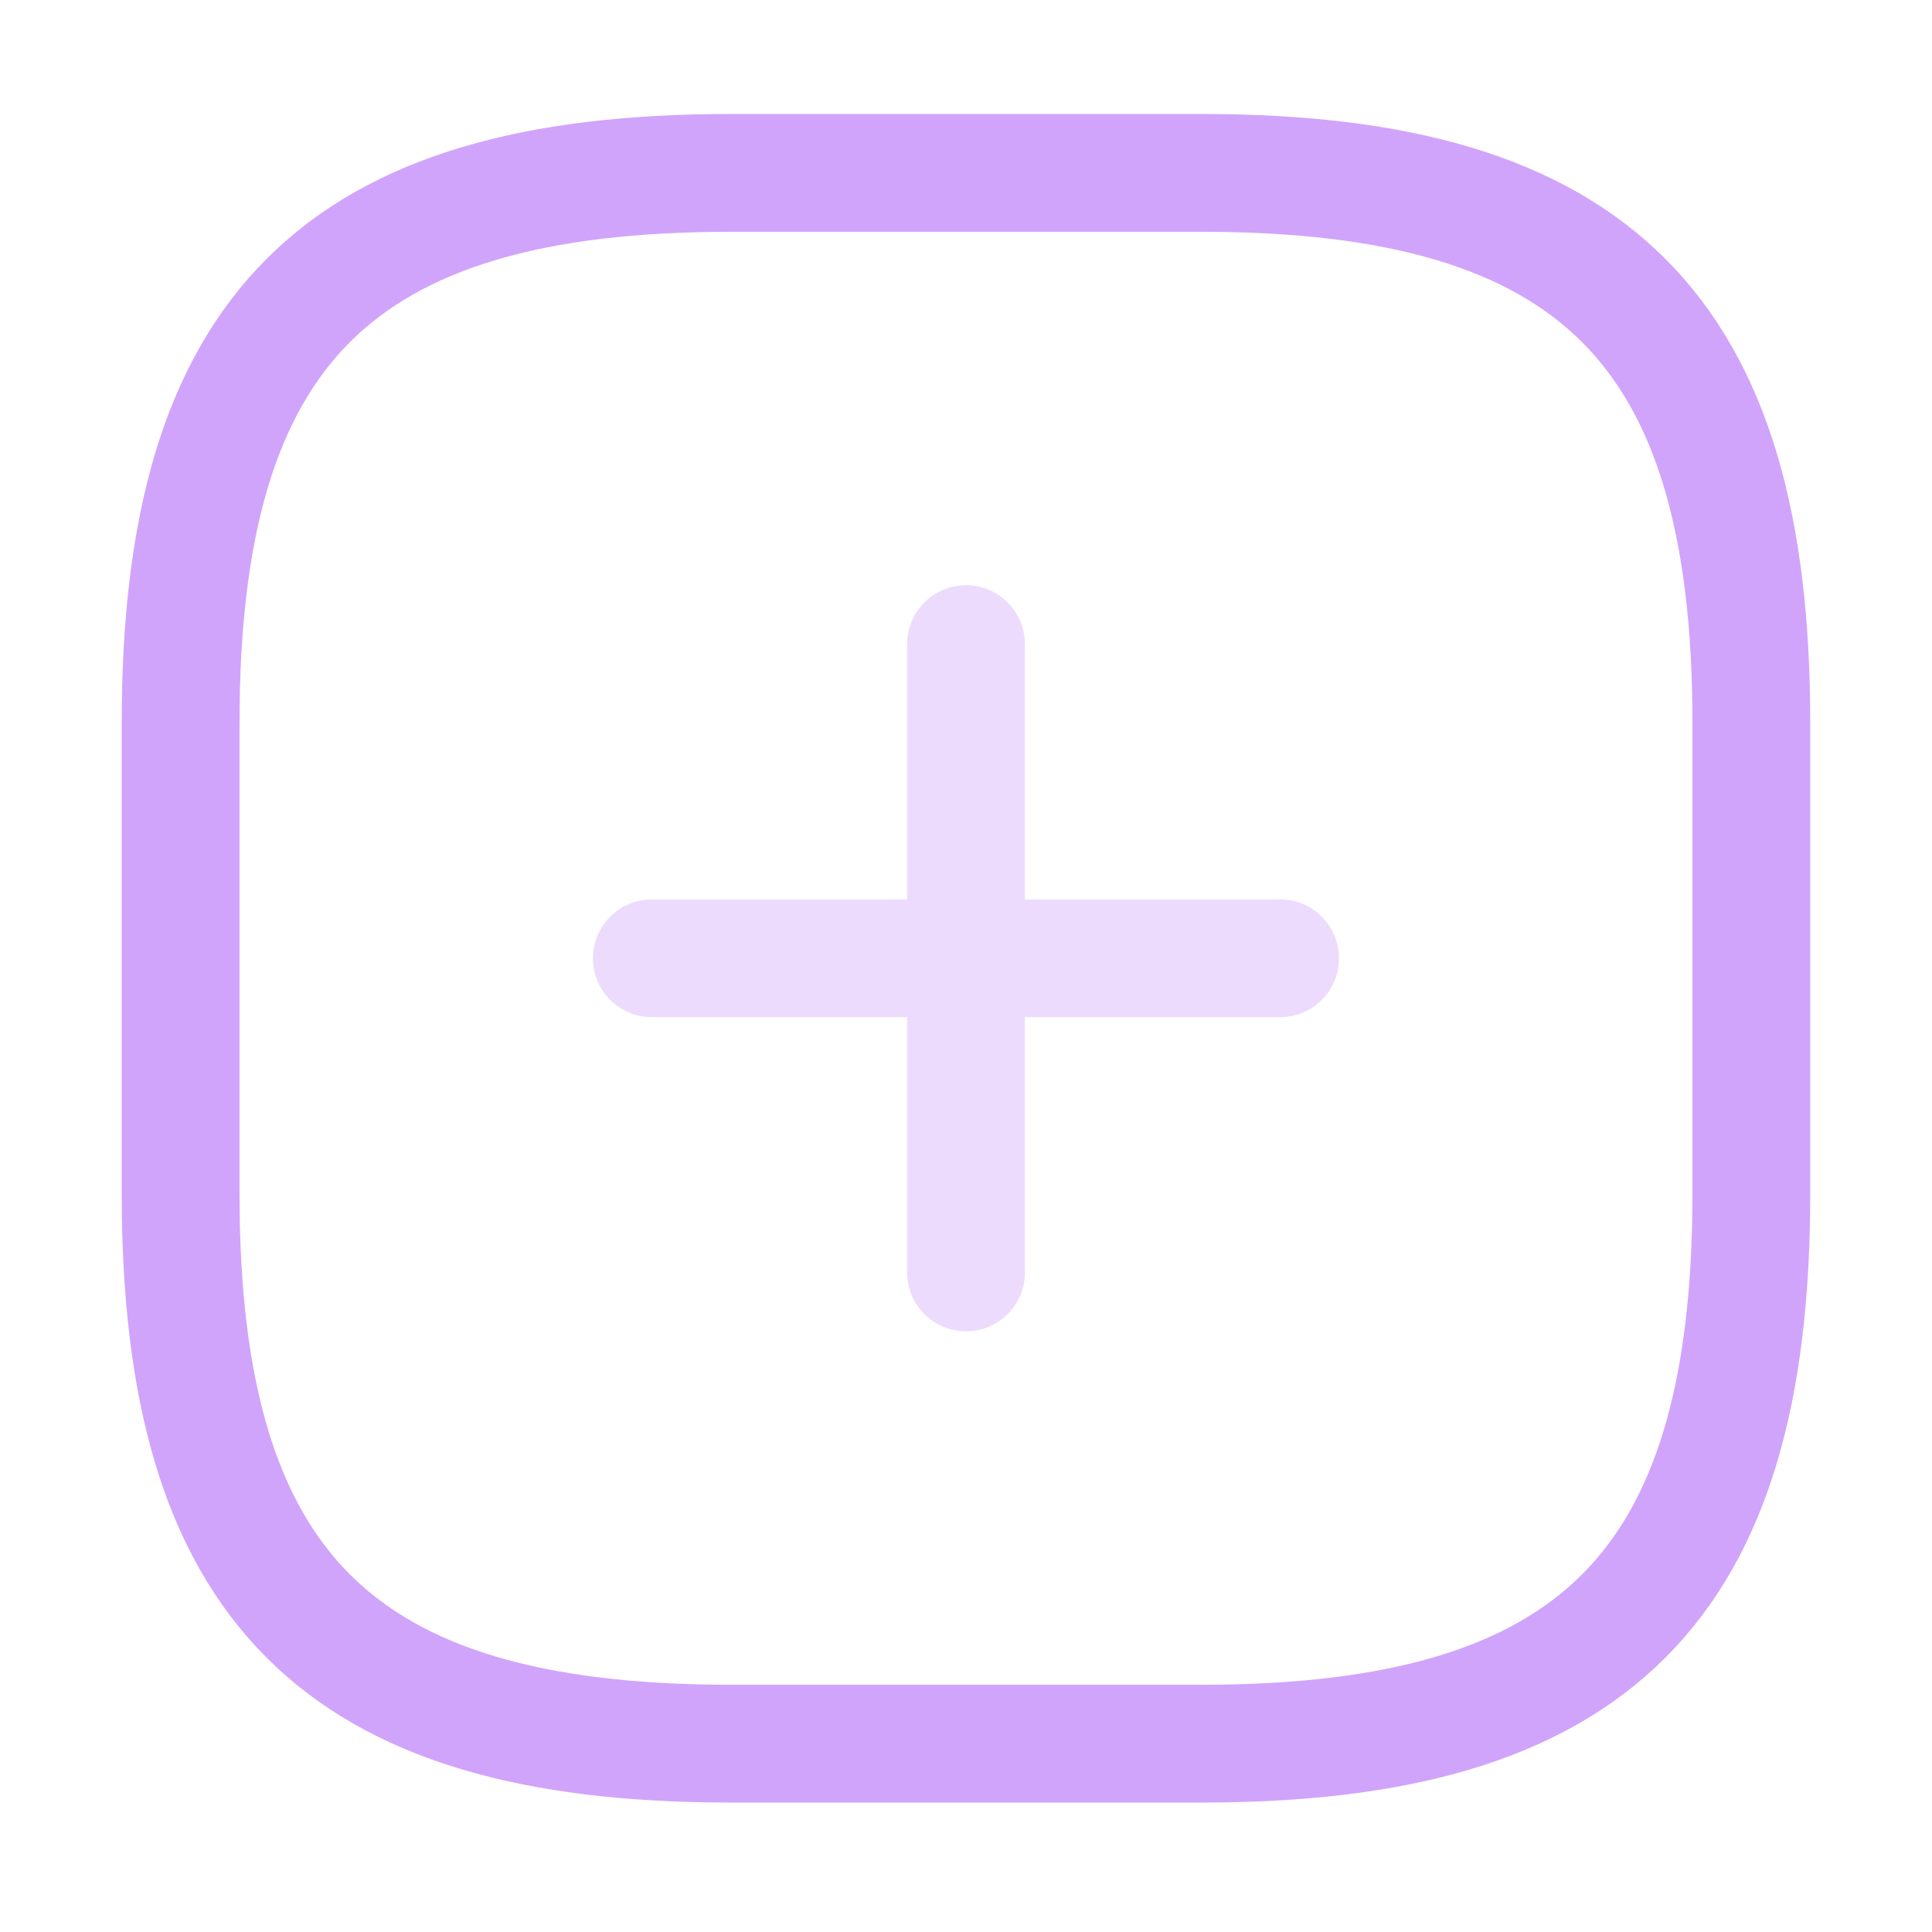 <?xml version="1.0" encoding="UTF-8"?>
<svg xmlns="http://www.w3.org/2000/svg" width="41" height="41" viewBox="0 0 41 41" fill="none">
  <g opacity="0.4">
    <path d="M13.833 20.336H27.166" stroke="#d1a4fb" stroke-width="2.5" stroke-linecap="round" stroke-linejoin="round"></path>
    <path d="M20.5 27.003V13.669" stroke="#d1a4fb" stroke-width="2.5" stroke-linecap="round" stroke-linejoin="round"></path>
  </g>
  <path d="M15.5 37.003H25.5C33.833 37.003 37.166 33.669 37.166 25.336V15.336C37.166 7.003 33.833 3.669 25.5 3.669H15.5C7.166 3.669 3.833 7.003 3.833 15.336V25.336C3.833 33.669 7.166 37.003 15.5 37.003Z" stroke="#d1a4fb" stroke-width="2.5" stroke-linecap="round" stroke-linejoin="round"></path>
</svg>
